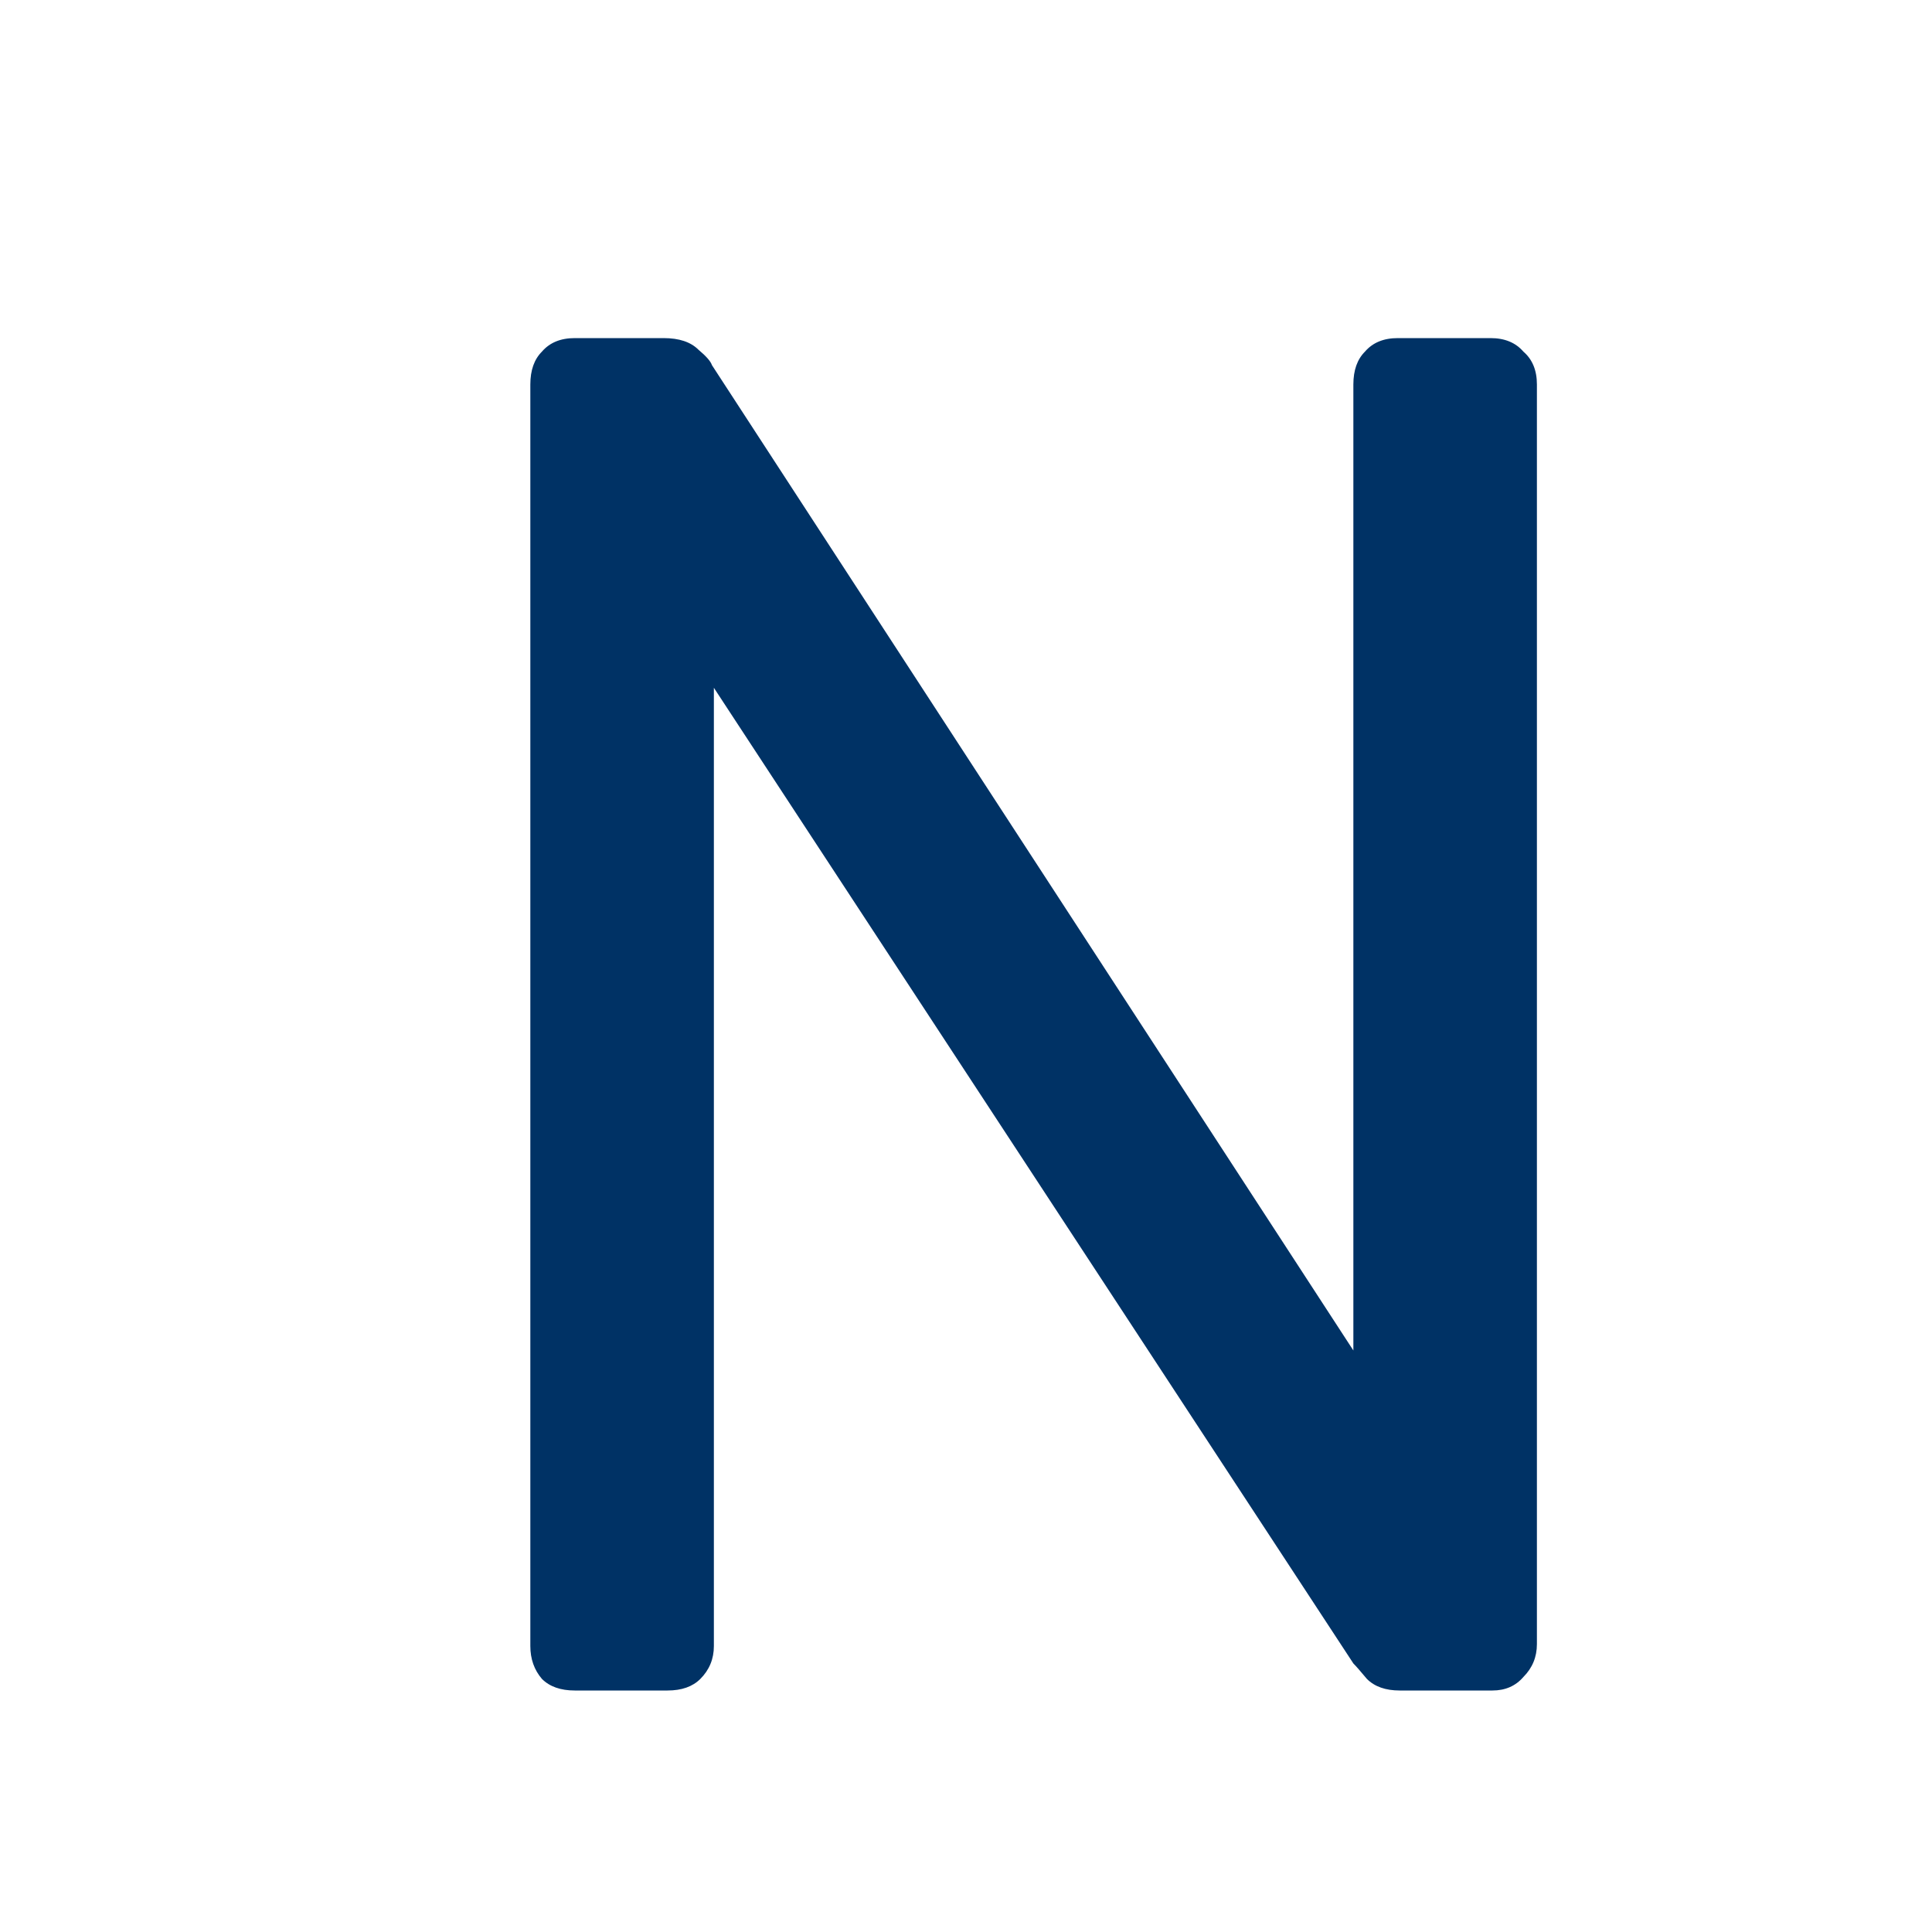 <svg width="32" height="32" viewBox="0 0 32 32" fill="none" xmlns="http://www.w3.org/2000/svg">
<rect width="32" height="32" fill="white"/>
<g filter="url(#filter0_d_4793_217)">
<path d="M8.52 27C8.285 27 8.104 26.936 7.976 26.808C7.848 26.659 7.784 26.477 7.784 26.264V5.368C7.784 5.133 7.848 4.952 7.976 4.824C8.104 4.675 8.285 4.6 8.52 4.6H9.992C10.248 4.6 10.44 4.664 10.568 4.792C10.696 4.899 10.771 4.984 10.792 5.048L21.416 21.368V5.368C21.416 5.133 21.48 4.952 21.608 4.824C21.736 4.675 21.917 4.6 22.152 4.6H23.688C23.923 4.6 24.104 4.675 24.232 4.824C24.381 4.952 24.456 5.133 24.456 5.368V26.232C24.456 26.445 24.381 26.627 24.232 26.776C24.104 26.925 23.933 27 23.72 27H22.184C21.949 27 21.768 26.936 21.64 26.808C21.533 26.68 21.459 26.595 21.416 26.552L10.824 10.392V26.264C10.824 26.477 10.749 26.659 10.6 26.808C10.472 26.936 10.291 27 10.056 27H8.52Z" fill="#003265"/>
</g>
<defs>
<filter id="filter0_d_4793_217" x="4.784" y="1.6" width="24.672" height="30.4" filterUnits="userSpaceOnUse" color-interpolation-filters="sRGB">
<feFlood flood-opacity="0" result="BackgroundImageFix"/>
<feColorMatrix in="SourceAlpha" type="matrix" values="0 0 0 0 0 0 0 0 0 0 0 0 0 0 0 0 0 0 127 0" result="hardAlpha"/>
<feOffset dx="1" dy="1"/>
<feGaussianBlur stdDeviation="2"/>
<feComposite in2="hardAlpha" operator="out"/>
<feColorMatrix type="matrix" values="0 0 0 0 0.6 0 0 0 0 0.6 0 0 0 0 0.6 0 0 0 0.6 0"/>
<feBlend mode="normal" in2="BackgroundImageFix" result="effect1_dropShadow_4793_217"/>
<feBlend mode="normal" in="SourceGraphic" in2="effect1_dropShadow_4793_217" result="shape"/>
</filter>
</defs>
</svg>
